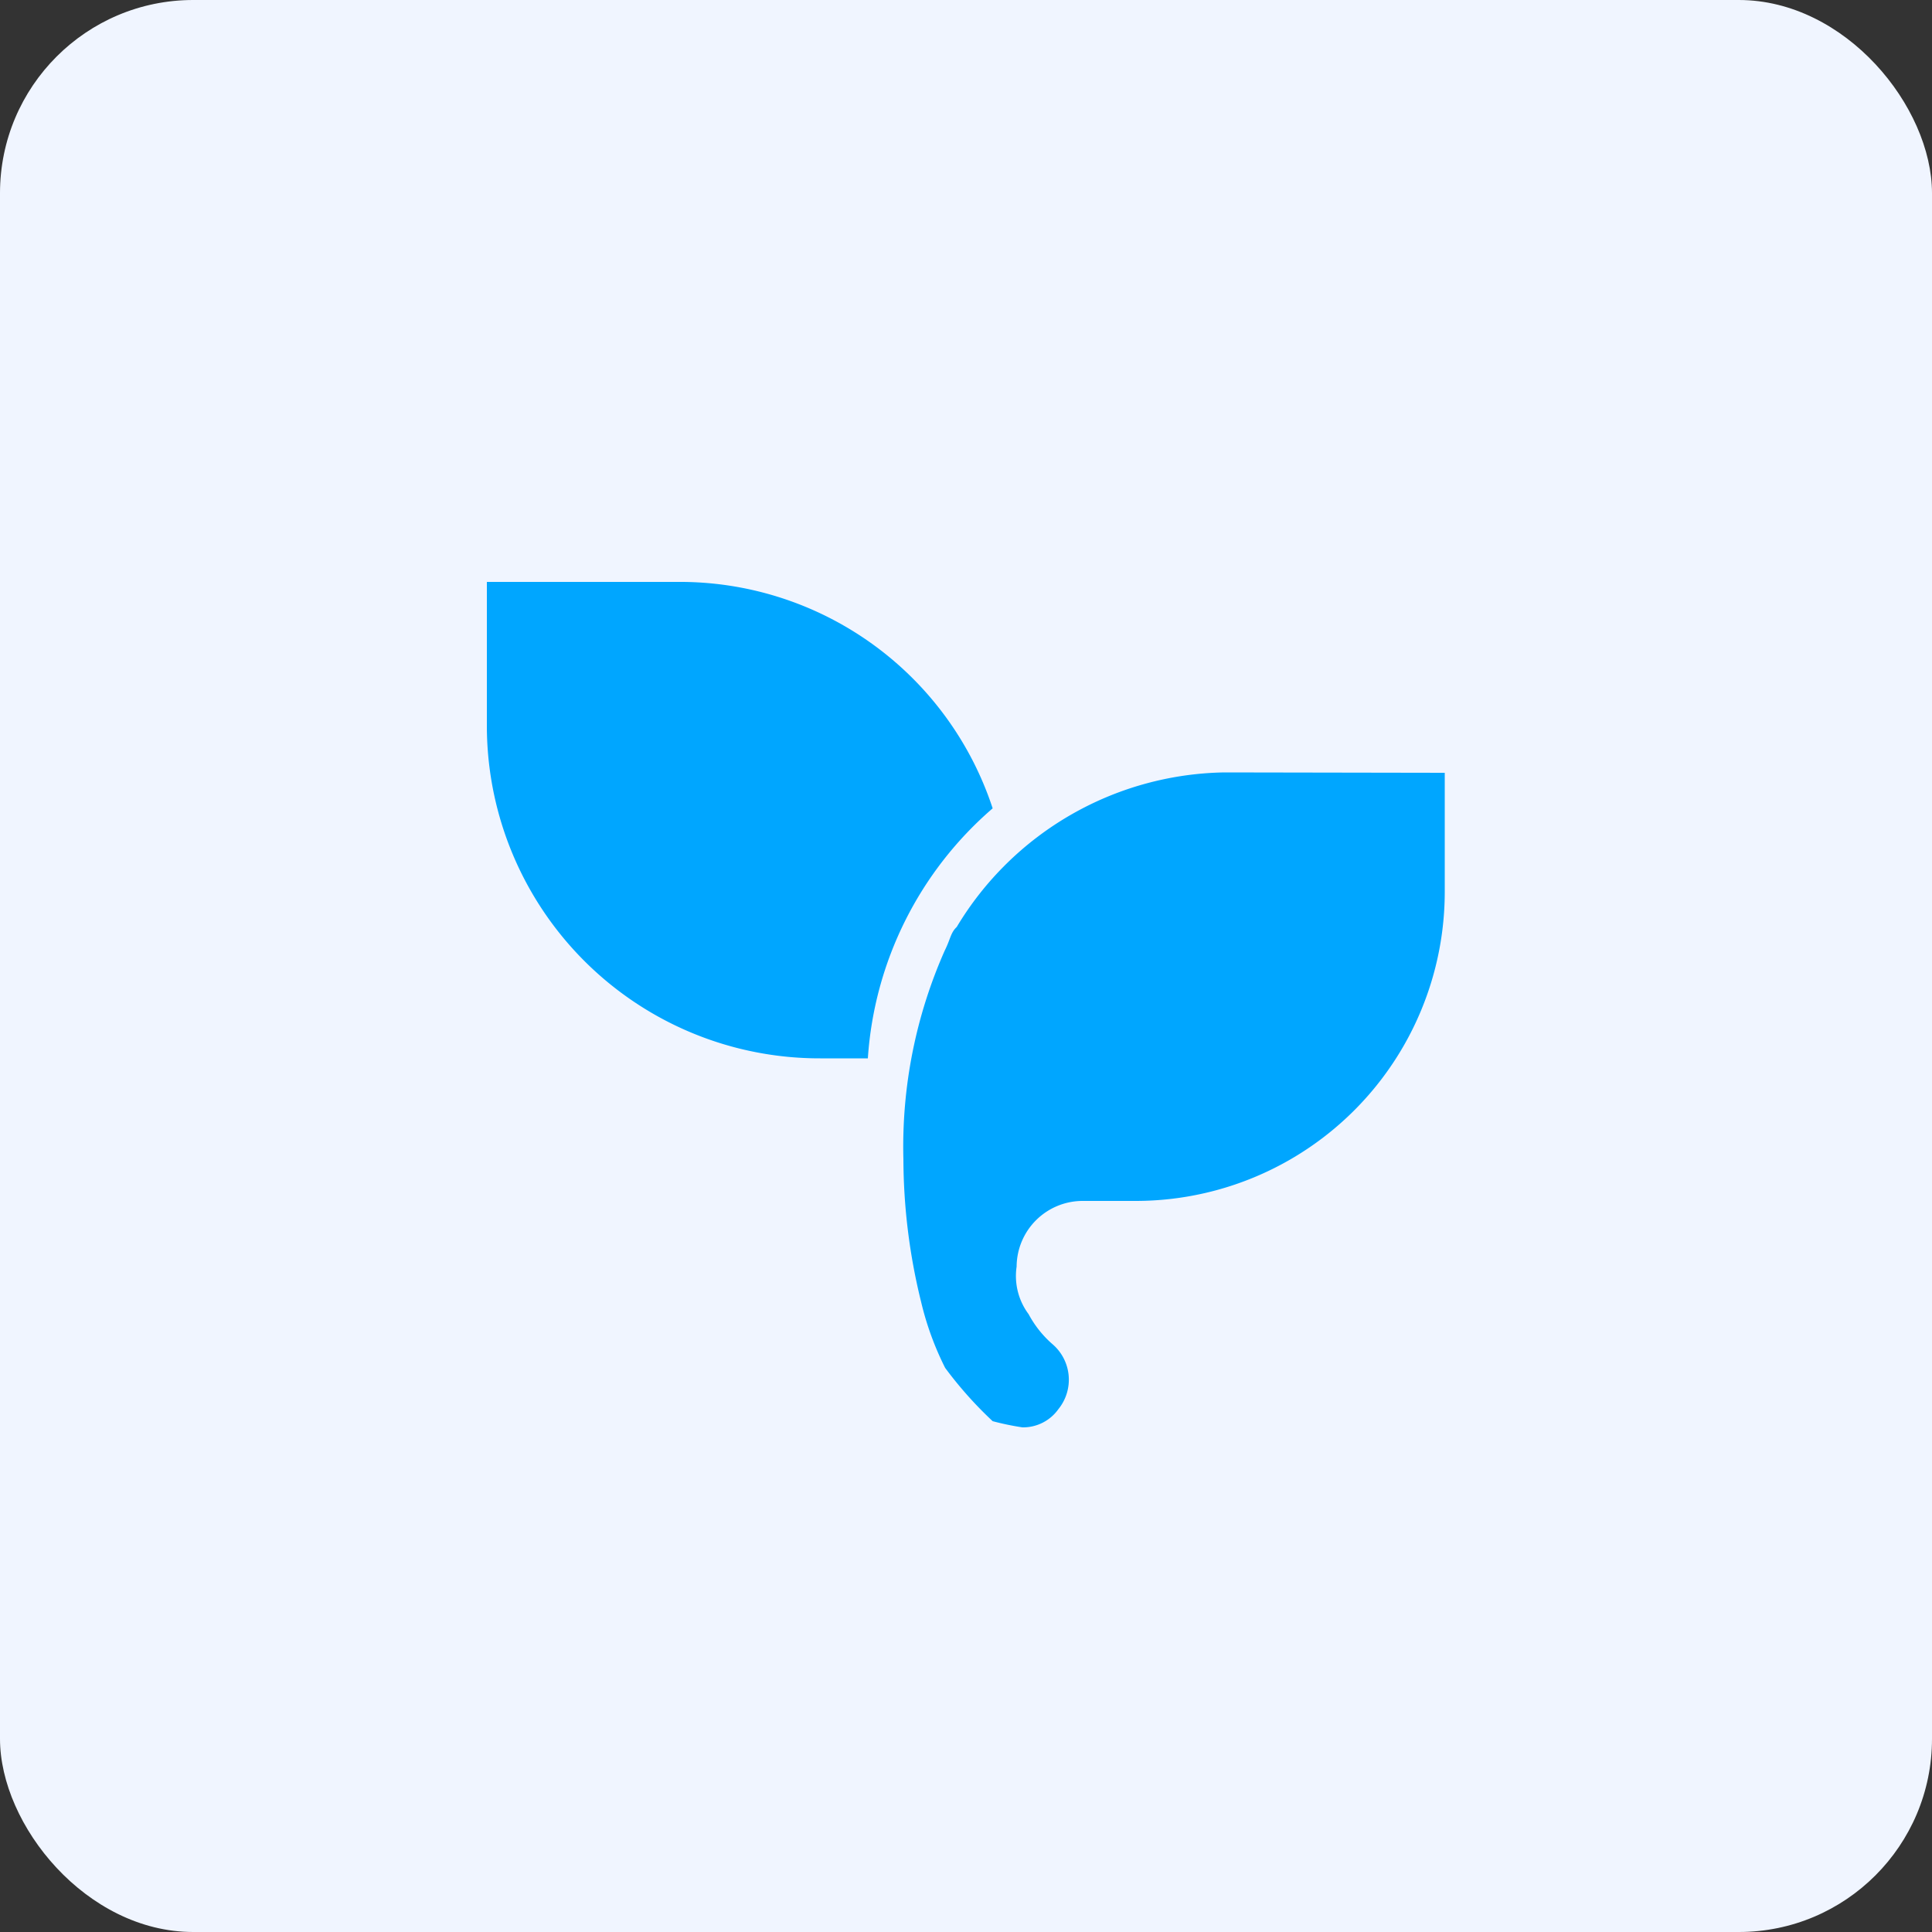 <svg xmlns="http://www.w3.org/2000/svg" viewBox="0 0 50 50"><rect x="0" y="0" width="50" height="50" fill="#333333" stroke="none"/><defs><style>.cls-1{fill:#f0f5ff;}.cls-2{fill:#00a6ff;}</style></defs><g id="图层_2" data-name="图层 2"><g id="图层_1-2" data-name="图层 1"><g id="知识社区"><rect class="cls-1" width="50" height="50" rx="5"/><path class="cls-2" d="M25.69,20.92a8.52,8.52,0,0,0-8.16-5.86H12.6v3.7a8.61,8.61,0,0,0,8.63,8.63h1.23A9.36,9.36,0,0,1,25.69,20.92Zm6-.93a8.23,8.23,0,0,0-6.93,4c-.16.15-.16.31-.31.61A12.52,12.52,0,0,0,23.38,30a15.56,15.56,0,0,0,.46,3.7,7.77,7.77,0,0,0,.62,1.7,10.18,10.18,0,0,0,1.23,1.38,7.12,7.12,0,0,0,.77.16,1.12,1.12,0,0,0,.93-.47,1.21,1.21,0,0,0-.16-1.69,2.74,2.74,0,0,1-.61-.77,1.65,1.65,0,0,1-.31-1.23A1.71,1.71,0,0,1,28,31.08h1.39a8,8,0,0,0,8-8V20Z"/></g></g></g></svg>